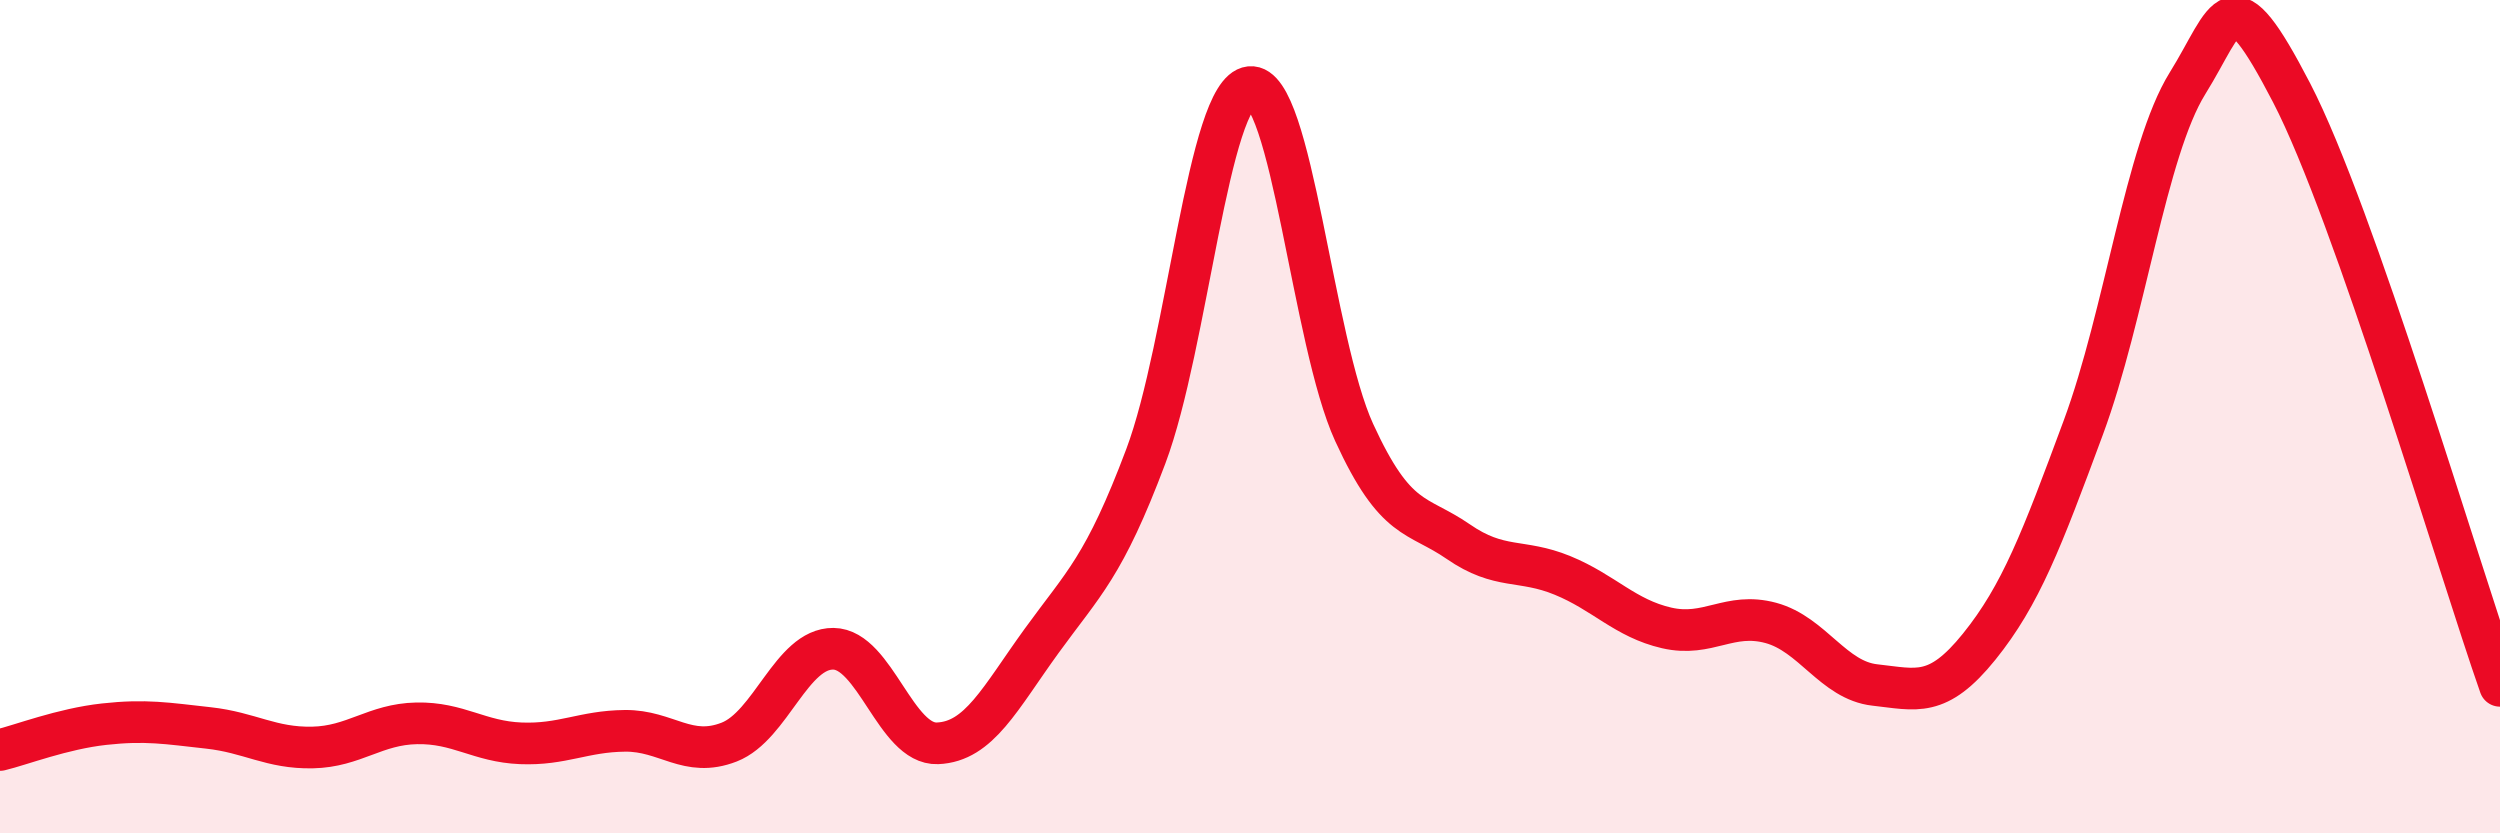 
    <svg width="60" height="20" viewBox="0 0 60 20" xmlns="http://www.w3.org/2000/svg">
      <path
        d="M 0,18 C 0.5,17.88 1.5,17.49 2.5,17.38 C 3.5,17.27 4,17.36 5,17.47 C 6,17.58 6.5,17.96 7.5,17.94 C 8.5,17.92 9,17.38 10,17.36 C 11,17.34 11.5,17.8 12.5,17.84 C 13.5,17.88 14,17.55 15,17.54 C 16,17.53 16.5,18.2 17.5,17.81 C 18.5,17.42 19,15.56 20,15.57 C 21,15.58 21.5,17.88 22.5,17.84 C 23.5,17.8 24,16.76 25,15.38 C 26,14 26.5,13.61 27.5,10.95 C 28.5,8.29 29,2.2 30,2.09 C 31,1.98 31.5,8.2 32.5,10.38 C 33.5,12.56 34,12.31 35,13 C 36,13.69 36.5,13.4 37.5,13.81 C 38.5,14.22 39,14.84 40,15.07 C 41,15.3 41.5,14.68 42.5,14.95 C 43.5,15.22 44,16.33 45,16.44 C 46,16.55 46.5,16.76 47.5,15.52 C 48.5,14.28 49,12.96 50,10.26 C 51,7.56 51.5,3.61 52.5,2 C 53.5,0.39 53.5,-0.66 55,2.23 C 56.5,5.12 59,13.61 60,16.46L60 20L0 20Z"
        fill="#EB0A25"
        opacity="0.1"
        stroke-linecap="round"
        stroke-linejoin="round"
      />
      <path
        d="M 0,18 C 0.5,17.88 1.5,17.49 2.5,17.38 C 3.5,17.27 4,17.36 5,17.47 C 6,17.58 6.5,17.96 7.5,17.94 C 8.5,17.92 9,17.38 10,17.36 C 11,17.34 11.5,17.8 12.5,17.84 C 13.5,17.88 14,17.55 15,17.54 C 16,17.53 16.5,18.2 17.5,17.81 C 18.5,17.42 19,15.56 20,15.57 C 21,15.58 21.5,17.88 22.5,17.84 C 23.5,17.8 24,16.76 25,15.38 C 26,14 26.5,13.61 27.5,10.95 C 28.5,8.29 29,2.2 30,2.09 C 31,1.98 31.5,8.2 32.5,10.38 C 33.5,12.56 34,12.31 35,13 C 36,13.69 36.5,13.4 37.5,13.81 C 38.5,14.22 39,14.84 40,15.07 C 41,15.3 41.5,14.68 42.5,14.95 C 43.5,15.22 44,16.33 45,16.44 C 46,16.55 46.5,16.76 47.5,15.52 C 48.5,14.28 49,12.96 50,10.26 C 51,7.56 51.5,3.61 52.5,2 C 53.5,0.39 53.5,-0.66 55,2.23 C 56.5,5.12 59,13.61 60,16.46"
        stroke="#EB0A25"
        stroke-width="1"
        fill="none"
        stroke-linecap="round"
        stroke-linejoin="round"
      />
    </svg>
  